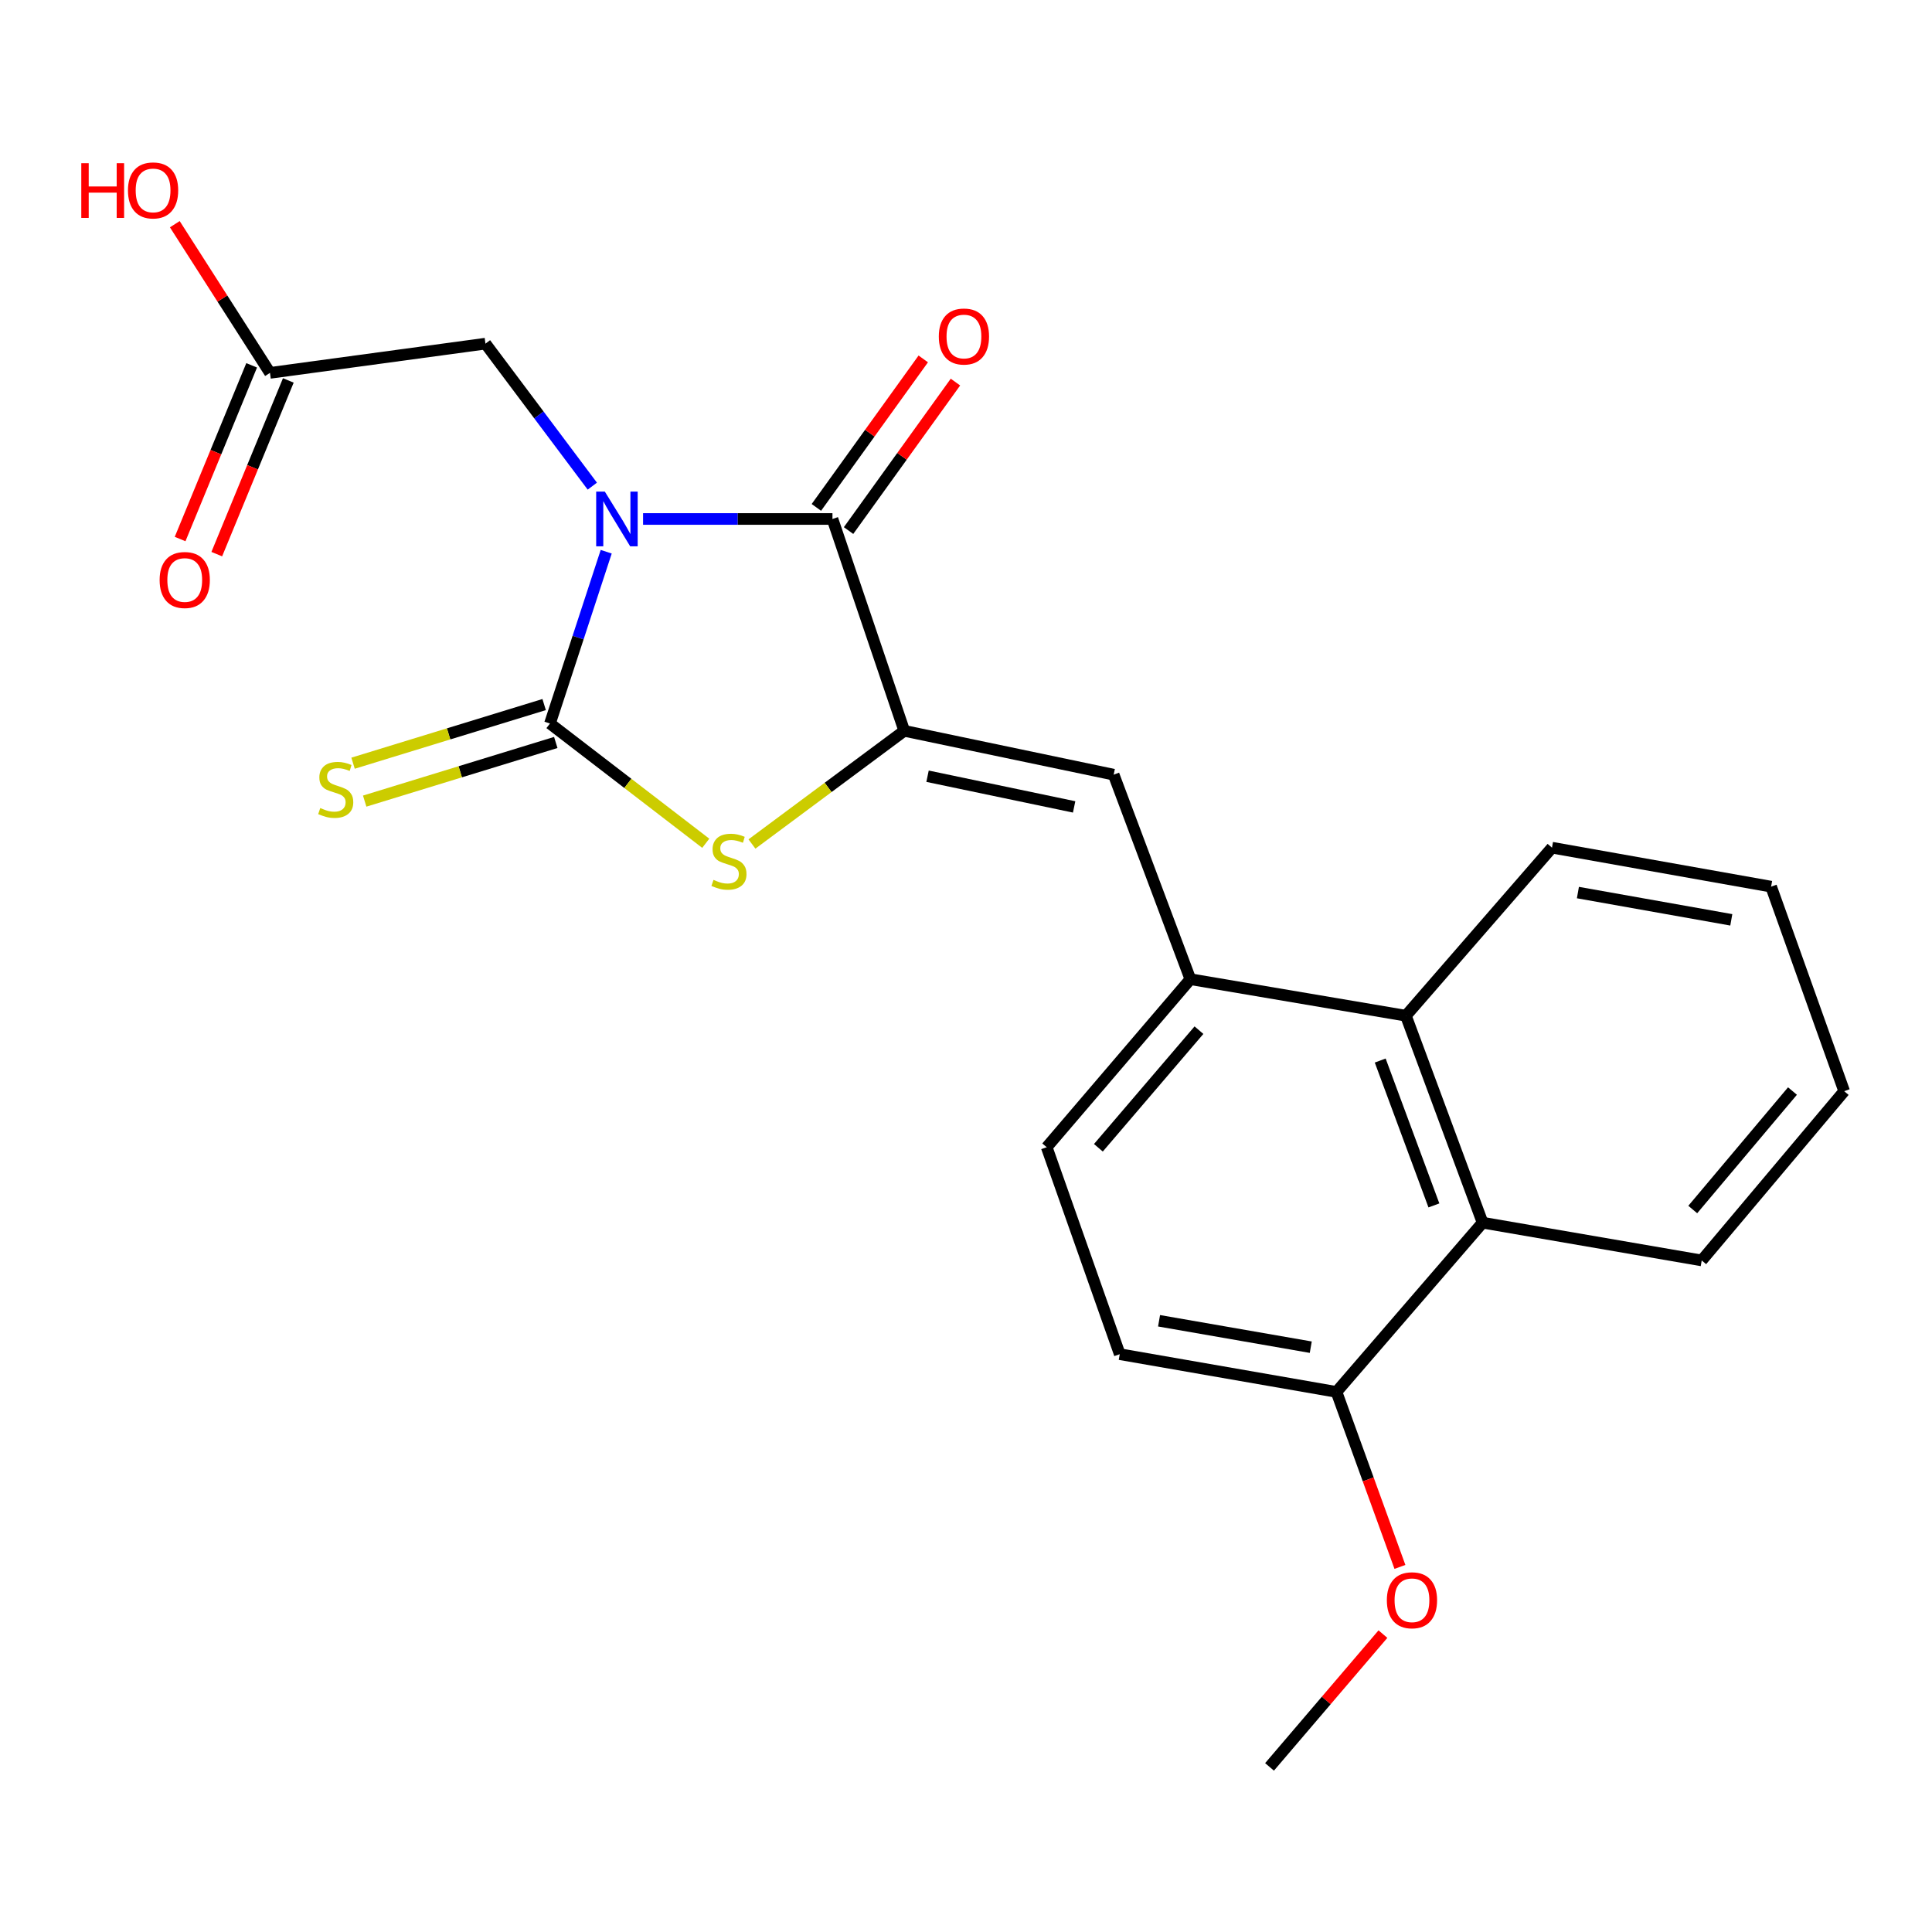 <?xml version='1.0' encoding='iso-8859-1'?>
<svg version='1.1' baseProfile='full'
              xmlns='http://www.w3.org/2000/svg'
                      xmlns:rdkit='http://www.rdkit.org/xml'
                      xmlns:xlink='http://www.w3.org/1999/xlink'
                  xml:space='preserve'
width='1000px' height='1000px' viewBox='0 0 1000 1000'>
<!-- END OF HEADER -->
<rect style='opacity:1.0;fill:#FFFFFF;stroke:none' width='1000' height='1000' x='0' y='0'> </rect>
<path class='bond-0' d='M 313.774,285.567 L 299.217,330.03' style='fill:none;fill-rule:evenodd;stroke:#0000FF;stroke-width:6px;stroke-linecap:butt;stroke-linejoin:miter;stroke-opacity:1' />
<path class='bond-0' d='M 299.217,330.03 L 284.659,374.493' style='fill:none;fill-rule:evenodd;stroke:#000000;stroke-width:6px;stroke-linecap:butt;stroke-linejoin:miter;stroke-opacity:1' />
<path class='bond-1' d='M 332.851,268.622 L 381.867,268.622' style='fill:none;fill-rule:evenodd;stroke:#0000FF;stroke-width:6px;stroke-linecap:butt;stroke-linejoin:miter;stroke-opacity:1' />
<path class='bond-1' d='M 381.867,268.622 L 430.882,268.622' style='fill:none;fill-rule:evenodd;stroke:#000000;stroke-width:6px;stroke-linecap:butt;stroke-linejoin:miter;stroke-opacity:1' />
<path class='bond-6' d='M 306.578,251.626 L 278.925,214.749' style='fill:none;fill-rule:evenodd;stroke:#0000FF;stroke-width:6px;stroke-linecap:butt;stroke-linejoin:miter;stroke-opacity:1' />
<path class='bond-6' d='M 278.925,214.749 L 251.273,177.871' style='fill:none;fill-rule:evenodd;stroke:#000000;stroke-width:6px;stroke-linecap:butt;stroke-linejoin:miter;stroke-opacity:1' />
<path class='bond-3' d='M 284.659,374.493 L 324.98,405.484' style='fill:none;fill-rule:evenodd;stroke:#000000;stroke-width:6px;stroke-linecap:butt;stroke-linejoin:miter;stroke-opacity:1' />
<path class='bond-3' d='M 324.98,405.484 L 365.302,436.476' style='fill:none;fill-rule:evenodd;stroke:#CCCC00;stroke-width:6px;stroke-linecap:butt;stroke-linejoin:miter;stroke-opacity:1' />
<path class='bond-9' d='M 281.649,364.682 L 232.195,379.856' style='fill:none;fill-rule:evenodd;stroke:#000000;stroke-width:6px;stroke-linecap:butt;stroke-linejoin:miter;stroke-opacity:1' />
<path class='bond-9' d='M 232.195,379.856 L 182.741,395.031' style='fill:none;fill-rule:evenodd;stroke:#CCCC00;stroke-width:6px;stroke-linecap:butt;stroke-linejoin:miter;stroke-opacity:1' />
<path class='bond-9' d='M 287.669,384.303 L 238.215,399.478' style='fill:none;fill-rule:evenodd;stroke:#000000;stroke-width:6px;stroke-linecap:butt;stroke-linejoin:miter;stroke-opacity:1' />
<path class='bond-9' d='M 238.215,399.478 L 188.761,414.652' style='fill:none;fill-rule:evenodd;stroke:#CCCC00;stroke-width:6px;stroke-linecap:butt;stroke-linejoin:miter;stroke-opacity:1' />
<path class='bond-2' d='M 430.882,268.622 L 468.043,378.278' style='fill:none;fill-rule:evenodd;stroke:#000000;stroke-width:6px;stroke-linecap:butt;stroke-linejoin:miter;stroke-opacity:1' />
<path class='bond-11' d='M 439.211,274.618 L 466.874,236.191' style='fill:none;fill-rule:evenodd;stroke:#000000;stroke-width:6px;stroke-linecap:butt;stroke-linejoin:miter;stroke-opacity:1' />
<path class='bond-11' d='M 466.874,236.191 L 494.538,197.764' style='fill:none;fill-rule:evenodd;stroke:#FF0000;stroke-width:6px;stroke-linecap:butt;stroke-linejoin:miter;stroke-opacity:1' />
<path class='bond-11' d='M 422.554,262.626 L 450.217,224.2' style='fill:none;fill-rule:evenodd;stroke:#000000;stroke-width:6px;stroke-linecap:butt;stroke-linejoin:miter;stroke-opacity:1' />
<path class='bond-11' d='M 450.217,224.2 L 477.881,185.773' style='fill:none;fill-rule:evenodd;stroke:#FF0000;stroke-width:6px;stroke-linecap:butt;stroke-linejoin:miter;stroke-opacity:1' />
<path class='bond-4' d='M 468.043,378.278 L 576.433,400.969' style='fill:none;fill-rule:evenodd;stroke:#000000;stroke-width:6px;stroke-linecap:butt;stroke-linejoin:miter;stroke-opacity:1' />
<path class='bond-4' d='M 480.096,401.771 L 555.969,417.654' style='fill:none;fill-rule:evenodd;stroke:#000000;stroke-width:6px;stroke-linecap:butt;stroke-linejoin:miter;stroke-opacity:1' />
<path class='bond-23' d='M 468.043,378.278 L 428.626,407.566' style='fill:none;fill-rule:evenodd;stroke:#000000;stroke-width:6px;stroke-linecap:butt;stroke-linejoin:miter;stroke-opacity:1' />
<path class='bond-23' d='M 428.626,407.566 L 389.209,436.854' style='fill:none;fill-rule:evenodd;stroke:#CCCC00;stroke-width:6px;stroke-linecap:butt;stroke-linejoin:miter;stroke-opacity:1' />
<path class='bond-5' d='M 576.433,400.969 L 616.136,506.828' style='fill:none;fill-rule:evenodd;stroke:#000000;stroke-width:6px;stroke-linecap:butt;stroke-linejoin:miter;stroke-opacity:1' />
<path class='bond-7' d='M 616.136,506.828 L 727.685,525.733' style='fill:none;fill-rule:evenodd;stroke:#000000;stroke-width:6px;stroke-linecap:butt;stroke-linejoin:miter;stroke-opacity:1' />
<path class='bond-13' d='M 616.136,506.828 L 541.77,593.794' style='fill:none;fill-rule:evenodd;stroke:#000000;stroke-width:6px;stroke-linecap:butt;stroke-linejoin:miter;stroke-opacity:1' />
<path class='bond-13' d='M 620.58,533.212 L 568.524,594.087' style='fill:none;fill-rule:evenodd;stroke:#000000;stroke-width:6px;stroke-linecap:butt;stroke-linejoin:miter;stroke-opacity:1' />
<path class='bond-10' d='M 251.273,177.871 L 139.747,193.002' style='fill:none;fill-rule:evenodd;stroke:#000000;stroke-width:6px;stroke-linecap:butt;stroke-linejoin:miter;stroke-opacity:1' />
<path class='bond-8' d='M 727.685,525.733 L 767.388,632.858' style='fill:none;fill-rule:evenodd;stroke:#000000;stroke-width:6px;stroke-linecap:butt;stroke-linejoin:miter;stroke-opacity:1' />
<path class='bond-8' d='M 714.395,548.934 L 742.187,623.922' style='fill:none;fill-rule:evenodd;stroke:#000000;stroke-width:6px;stroke-linecap:butt;stroke-linejoin:miter;stroke-opacity:1' />
<path class='bond-18' d='M 727.685,525.733 L 803.305,438.756' style='fill:none;fill-rule:evenodd;stroke:#000000;stroke-width:6px;stroke-linecap:butt;stroke-linejoin:miter;stroke-opacity:1' />
<path class='bond-19' d='M 767.388,632.858 L 880.807,652.401' style='fill:none;fill-rule:evenodd;stroke:#000000;stroke-width:6px;stroke-linecap:butt;stroke-linejoin:miter;stroke-opacity:1' />
<path class='bond-24' d='M 767.388,632.858 L 691.756,720.451' style='fill:none;fill-rule:evenodd;stroke:#000000;stroke-width:6px;stroke-linecap:butt;stroke-linejoin:miter;stroke-opacity:1' />
<path class='bond-14' d='M 130.258,189.093 L 111.741,234.048' style='fill:none;fill-rule:evenodd;stroke:#000000;stroke-width:6px;stroke-linecap:butt;stroke-linejoin:miter;stroke-opacity:1' />
<path class='bond-14' d='M 111.741,234.048 L 93.223,279.002' style='fill:none;fill-rule:evenodd;stroke:#FF0000;stroke-width:6px;stroke-linecap:butt;stroke-linejoin:miter;stroke-opacity:1' />
<path class='bond-14' d='M 149.235,196.91 L 130.718,241.865' style='fill:none;fill-rule:evenodd;stroke:#000000;stroke-width:6px;stroke-linecap:butt;stroke-linejoin:miter;stroke-opacity:1' />
<path class='bond-14' d='M 130.718,241.865 L 112.2,286.819' style='fill:none;fill-rule:evenodd;stroke:#FF0000;stroke-width:6px;stroke-linecap:butt;stroke-linejoin:miter;stroke-opacity:1' />
<path class='bond-16' d='M 139.747,193.002 L 115.113,154.522' style='fill:none;fill-rule:evenodd;stroke:#000000;stroke-width:6px;stroke-linecap:butt;stroke-linejoin:miter;stroke-opacity:1' />
<path class='bond-16' d='M 115.113,154.522 L 90.48,116.043' style='fill:none;fill-rule:evenodd;stroke:#FF0000;stroke-width:6px;stroke-linecap:butt;stroke-linejoin:miter;stroke-opacity:1' />
<path class='bond-12' d='M 691.756,720.451 L 579.58,700.918' style='fill:none;fill-rule:evenodd;stroke:#000000;stroke-width:6px;stroke-linecap:butt;stroke-linejoin:miter;stroke-opacity:1' />
<path class='bond-12' d='M 678.45,697.301 L 599.927,683.628' style='fill:none;fill-rule:evenodd;stroke:#000000;stroke-width:6px;stroke-linecap:butt;stroke-linejoin:miter;stroke-opacity:1' />
<path class='bond-17' d='M 691.756,720.451 L 708.178,765.739' style='fill:none;fill-rule:evenodd;stroke:#000000;stroke-width:6px;stroke-linecap:butt;stroke-linejoin:miter;stroke-opacity:1' />
<path class='bond-17' d='M 708.178,765.739 L 724.6,811.028' style='fill:none;fill-rule:evenodd;stroke:#FF0000;stroke-width:6px;stroke-linecap:butt;stroke-linejoin:miter;stroke-opacity:1' />
<path class='bond-15' d='M 541.77,593.794 L 579.58,700.918' style='fill:none;fill-rule:evenodd;stroke:#000000;stroke-width:6px;stroke-linecap:butt;stroke-linejoin:miter;stroke-opacity:1' />
<path class='bond-20' d='M 715.802,845.812 L 686.453,880.176' style='fill:none;fill-rule:evenodd;stroke:#FF0000;stroke-width:6px;stroke-linecap:butt;stroke-linejoin:miter;stroke-opacity:1' />
<path class='bond-20' d='M 686.453,880.176 L 657.104,914.541' style='fill:none;fill-rule:evenodd;stroke:#000000;stroke-width:6px;stroke-linecap:butt;stroke-linejoin:miter;stroke-opacity:1' />
<path class='bond-22' d='M 803.305,438.756 L 916.724,458.927' style='fill:none;fill-rule:evenodd;stroke:#000000;stroke-width:6px;stroke-linecap:butt;stroke-linejoin:miter;stroke-opacity:1' />
<path class='bond-22' d='M 816.724,461.989 L 896.117,476.108' style='fill:none;fill-rule:evenodd;stroke:#000000;stroke-width:6px;stroke-linecap:butt;stroke-linejoin:miter;stroke-opacity:1' />
<path class='bond-25' d='M 880.807,652.401 L 954.545,564.797' style='fill:none;fill-rule:evenodd;stroke:#000000;stroke-width:6px;stroke-linecap:butt;stroke-linejoin:miter;stroke-opacity:1' />
<path class='bond-25' d='M 876.165,626.044 L 927.783,564.721' style='fill:none;fill-rule:evenodd;stroke:#000000;stroke-width:6px;stroke-linecap:butt;stroke-linejoin:miter;stroke-opacity:1' />
<path class='bond-21' d='M 954.545,564.797 L 916.724,458.927' style='fill:none;fill-rule:evenodd;stroke:#000000;stroke-width:6px;stroke-linecap:butt;stroke-linejoin:miter;stroke-opacity:1' />
<path  class='atom-0' d='M 313.062 254.462
L 322.342 269.462
Q 323.262 270.942, 324.742 273.622
Q 326.222 276.302, 326.302 276.462
L 326.302 254.462
L 330.062 254.462
L 330.062 282.782
L 326.182 282.782
L 316.222 266.382
Q 315.062 264.462, 313.822 262.262
Q 312.622 260.062, 312.262 259.382
L 312.262 282.782
L 308.582 282.782
L 308.582 254.462
L 313.062 254.462
' fill='#0000FF'/>
<path  class='atom-4' d='M 369.303 455.42
Q 369.623 455.54, 370.943 456.1
Q 372.263 456.66, 373.703 457.02
Q 375.183 457.34, 376.623 457.34
Q 379.303 457.34, 380.863 456.06
Q 382.423 454.74, 382.423 452.46
Q 382.423 450.9, 381.623 449.94
Q 380.863 448.98, 379.663 448.46
Q 378.463 447.94, 376.463 447.34
Q 373.943 446.58, 372.423 445.86
Q 370.943 445.14, 369.863 443.62
Q 368.823 442.1, 368.823 439.54
Q 368.823 435.98, 371.223 433.78
Q 373.663 431.58, 378.463 431.58
Q 381.743 431.58, 385.463 433.14
L 384.543 436.22
Q 381.143 434.82, 378.583 434.82
Q 375.823 434.82, 374.303 435.98
Q 372.783 437.1, 372.823 439.06
Q 372.823 440.58, 373.583 441.5
Q 374.383 442.42, 375.503 442.94
Q 376.663 443.46, 378.583 444.06
Q 381.143 444.86, 382.663 445.66
Q 384.183 446.46, 385.263 448.1
Q 386.383 449.7, 386.383 452.46
Q 386.383 456.38, 383.743 458.5
Q 381.143 460.58, 376.783 460.58
Q 374.263 460.58, 372.343 460.02
Q 370.463 459.5, 368.223 458.58
L 369.303 455.42
' fill='#CCCC00'/>
<path  class='atom-10' d='M 165.771 418.237
Q 166.091 418.357, 167.411 418.917
Q 168.731 419.477, 170.171 419.837
Q 171.651 420.157, 173.091 420.157
Q 175.771 420.157, 177.331 418.877
Q 178.891 417.557, 178.891 415.277
Q 178.891 413.717, 178.091 412.757
Q 177.331 411.797, 176.131 411.277
Q 174.931 410.757, 172.931 410.157
Q 170.411 409.397, 168.891 408.677
Q 167.411 407.957, 166.331 406.437
Q 165.291 404.917, 165.291 402.357
Q 165.291 398.797, 167.691 396.597
Q 170.131 394.397, 174.931 394.397
Q 178.211 394.397, 181.931 395.957
L 181.011 399.037
Q 177.611 397.637, 175.051 397.637
Q 172.291 397.637, 170.771 398.797
Q 169.251 399.917, 169.291 401.877
Q 169.291 403.397, 170.051 404.317
Q 170.851 405.237, 171.971 405.757
Q 173.131 406.277, 175.051 406.877
Q 177.611 407.677, 179.131 408.477
Q 180.651 409.277, 181.731 410.917
Q 182.851 412.517, 182.851 415.277
Q 182.851 419.197, 180.211 421.317
Q 177.611 423.397, 173.251 423.397
Q 170.731 423.397, 168.811 422.837
Q 166.931 422.317, 164.691 421.397
L 165.771 418.237
' fill='#CCCC00'/>
<path  class='atom-12' d='M 485.931 174.177
Q 485.931 167.377, 489.291 163.577
Q 492.651 159.777, 498.931 159.777
Q 505.211 159.777, 508.571 163.577
Q 511.931 167.377, 511.931 174.177
Q 511.931 181.057, 508.531 184.977
Q 505.131 188.857, 498.931 188.857
Q 492.691 188.857, 489.291 184.977
Q 485.931 181.097, 485.931 174.177
M 498.931 185.657
Q 503.251 185.657, 505.571 182.777
Q 507.931 179.857, 507.931 174.177
Q 507.931 168.617, 505.571 165.817
Q 503.251 162.977, 498.931 162.977
Q 494.611 162.977, 492.251 165.777
Q 489.931 168.577, 489.931 174.177
Q 489.931 179.897, 492.251 182.777
Q 494.611 185.657, 498.931 185.657
' fill='#FF0000'/>
<path  class='atom-15' d='M 82.62 300.207
Q 82.62 293.407, 85.98 289.607
Q 89.34 285.807, 95.62 285.807
Q 101.9 285.807, 105.26 289.607
Q 108.62 293.407, 108.62 300.207
Q 108.62 307.087, 105.22 311.007
Q 101.82 314.887, 95.62 314.887
Q 89.38 314.887, 85.98 311.007
Q 82.62 307.127, 82.62 300.207
M 95.62 311.687
Q 99.94 311.687, 102.26 308.807
Q 104.62 305.887, 104.62 300.207
Q 104.62 294.647, 102.26 291.847
Q 99.94 289.007, 95.62 289.007
Q 91.3 289.007, 88.94 291.807
Q 86.62 294.607, 86.62 300.207
Q 86.62 305.927, 88.94 308.807
Q 91.3 311.687, 95.62 311.687
' fill='#FF0000'/>
<path  class='atom-17' d='M 42.075 84.477
L 45.915 84.477
L 45.915 96.517
L 60.395 96.517
L 60.395 84.477
L 64.235 84.477
L 64.235 112.797
L 60.395 112.797
L 60.395 99.717
L 45.915 99.717
L 45.915 112.797
L 42.075 112.797
L 42.075 84.477
' fill='#FF0000'/>
<path  class='atom-17' d='M 66.235 98.557
Q 66.235 91.757, 69.595 87.957
Q 72.955 84.157, 79.235 84.157
Q 85.515 84.157, 88.875 87.957
Q 92.235 91.757, 92.235 98.557
Q 92.235 105.437, 88.835 109.357
Q 85.435 113.237, 79.235 113.237
Q 72.995 113.237, 69.595 109.357
Q 66.235 105.477, 66.235 98.557
M 79.235 110.037
Q 83.555 110.037, 85.875 107.157
Q 88.235 104.237, 88.235 98.557
Q 88.235 92.997, 85.875 90.197
Q 83.555 87.357, 79.235 87.357
Q 74.915 87.357, 72.555 90.157
Q 70.235 92.957, 70.235 98.557
Q 70.235 104.277, 72.555 107.157
Q 74.915 110.037, 79.235 110.037
' fill='#FF0000'/>
<path  class='atom-18' d='M 717.832 828.294
Q 717.832 821.494, 721.192 817.694
Q 724.552 813.894, 730.832 813.894
Q 737.112 813.894, 740.472 817.694
Q 743.832 821.494, 743.832 828.294
Q 743.832 835.174, 740.432 839.094
Q 737.032 842.974, 730.832 842.974
Q 724.592 842.974, 721.192 839.094
Q 717.832 835.214, 717.832 828.294
M 730.832 839.774
Q 735.152 839.774, 737.472 836.894
Q 739.832 833.974, 739.832 828.294
Q 739.832 822.734, 737.472 819.934
Q 735.152 817.094, 730.832 817.094
Q 726.512 817.094, 724.152 819.894
Q 721.832 822.694, 721.832 828.294
Q 721.832 834.014, 724.152 836.894
Q 726.512 839.774, 730.832 839.774
' fill='#FF0000'/>
</svg>

